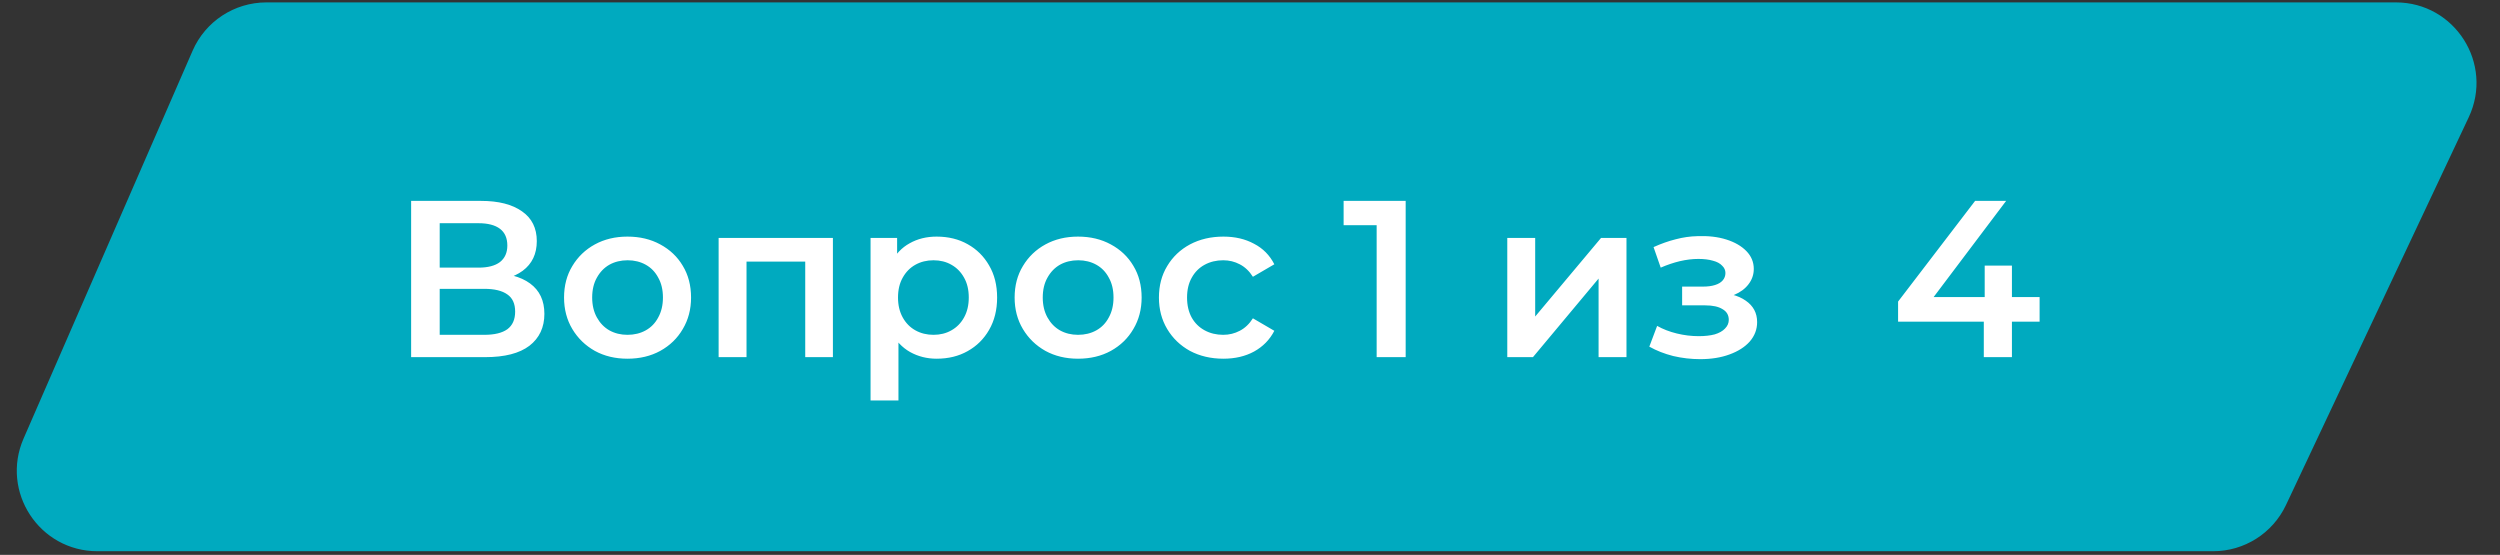 <svg width="392" height="87" viewBox="0 0 392 87" fill="none" xmlns="http://www.w3.org/2000/svg">
<rect x="0" y="0" width="392" height="87" fill="#333333" stroke="none"/>
<path d="M375.681 1.688H41.772C37.272 1.688 33.2 4.355 31.402 8.48L4.898 69.289C1.641 76.761 7.116 85.12 15.267 85.12H347.022C351.401 85.12 355.387 82.593 357.254 78.631L385.913 17.823C389.45 10.319 383.976 1.688 375.681 1.688Z" fill="#00AABF" stroke="#00AABF" stroke-width="2.624"/>
<path d="M64.465 56V31.5H75.42C78.173 31.5 80.32 32.048 81.86 33.145C83.4 34.218 84.17 35.77 84.17 37.8C84.17 39.807 83.435 41.358 81.965 42.455C80.495 43.528 78.558 44.065 76.155 44.065L76.785 42.805C79.515 42.805 81.627 43.353 83.12 44.45C84.613 45.547 85.36 47.133 85.36 49.21C85.36 51.333 84.578 53.002 83.015 54.215C81.452 55.405 79.142 56 76.085 56H64.465ZM68.945 52.5H75.945C77.532 52.5 78.733 52.208 79.55 51.625C80.367 51.018 80.775 50.097 80.775 48.86C80.775 47.623 80.367 46.725 79.55 46.165C78.733 45.582 77.532 45.29 75.945 45.29H68.945V52.5ZM68.945 41.965H75.035C76.505 41.965 77.625 41.673 78.395 41.09C79.165 40.483 79.55 39.62 79.55 38.5C79.55 37.333 79.165 36.458 78.395 35.875C77.625 35.292 76.505 35 75.035 35H68.945V41.965ZM98.383 56.245C96.47 56.245 94.767 55.837 93.273 55.02C91.78 54.18 90.602 53.037 89.738 51.59C88.875 50.143 88.443 48.498 88.443 46.655C88.443 44.788 88.875 43.143 89.738 41.72C90.602 40.273 91.78 39.142 93.273 38.325C94.767 37.508 96.47 37.1 98.383 37.1C100.32 37.1 102.035 37.508 103.528 38.325C105.045 39.142 106.223 40.262 107.063 41.685C107.927 43.108 108.358 44.765 108.358 46.655C108.358 48.498 107.927 50.143 107.063 51.59C106.223 53.037 105.045 54.18 103.528 55.02C102.035 55.837 100.32 56.245 98.383 56.245ZM98.383 52.5C99.457 52.5 100.413 52.267 101.253 51.8C102.093 51.333 102.747 50.657 103.213 49.77C103.703 48.883 103.948 47.845 103.948 46.655C103.948 45.442 103.703 44.403 103.213 43.54C102.747 42.653 102.093 41.977 101.253 41.51C100.413 41.043 99.468 40.81 98.418 40.81C97.345 40.81 96.388 41.043 95.548 41.51C94.732 41.977 94.078 42.653 93.588 43.54C93.098 44.403 92.853 45.442 92.853 46.655C92.853 47.845 93.098 48.883 93.588 49.77C94.078 50.657 94.732 51.333 95.548 51.8C96.388 52.267 97.333 52.5 98.383 52.5ZM112.68 56V37.31H130.6V56H126.26V40.005L127.275 41.02H116.04L117.055 40.005V56H112.68ZM146.863 56.245C145.347 56.245 143.958 55.895 142.698 55.195C141.462 54.495 140.47 53.445 139.723 52.045C139 50.622 138.638 48.825 138.638 46.655C138.638 44.462 138.988 42.665 139.688 41.265C140.412 39.865 141.392 38.827 142.628 38.15C143.865 37.45 145.277 37.1 146.863 37.1C148.707 37.1 150.328 37.497 151.728 38.29C153.152 39.083 154.272 40.192 155.088 41.615C155.928 43.038 156.348 44.718 156.348 46.655C156.348 48.592 155.928 50.283 155.088 51.73C154.272 53.153 153.152 54.262 151.728 55.055C150.328 55.848 148.707 56.245 146.863 56.245ZM136.503 62.79V37.31H140.668V41.72L140.528 46.69L140.878 51.66V62.79H136.503ZM146.373 52.5C147.423 52.5 148.357 52.267 149.173 51.8C150.013 51.333 150.678 50.657 151.168 49.77C151.658 48.883 151.903 47.845 151.903 46.655C151.903 45.442 151.658 44.403 151.168 43.54C150.678 42.653 150.013 41.977 149.173 41.51C148.357 41.043 147.423 40.81 146.373 40.81C145.323 40.81 144.378 41.043 143.538 41.51C142.698 41.977 142.033 42.653 141.543 43.54C141.053 44.403 140.808 45.442 140.808 46.655C140.808 47.845 141.053 48.883 141.543 49.77C142.033 50.657 142.698 51.333 143.538 51.8C144.378 52.267 145.323 52.5 146.373 52.5ZM169.033 56.245C167.119 56.245 165.416 55.837 163.923 55.02C162.429 54.18 161.251 53.037 160.388 51.59C159.524 50.143 159.093 48.498 159.093 46.655C159.093 44.788 159.524 43.143 160.388 41.72C161.251 40.273 162.429 39.142 163.923 38.325C165.416 37.508 167.119 37.1 169.033 37.1C170.969 37.1 172.684 37.508 174.178 38.325C175.694 39.142 176.873 40.262 177.713 41.685C178.576 43.108 179.008 44.765 179.008 46.655C179.008 48.498 178.576 50.143 177.713 51.59C176.873 53.037 175.694 54.18 174.178 55.02C172.684 55.837 170.969 56.245 169.033 56.245ZM169.033 52.5C170.106 52.5 171.063 52.267 171.903 51.8C172.743 51.333 173.396 50.657 173.863 49.77C174.353 48.883 174.598 47.845 174.598 46.655C174.598 45.442 174.353 44.403 173.863 43.54C173.396 42.653 172.743 41.977 171.903 41.51C171.063 41.043 170.118 40.81 169.068 40.81C167.994 40.81 167.038 41.043 166.198 41.51C165.381 41.977 164.728 42.653 164.238 43.54C163.748 44.403 163.503 45.442 163.503 46.655C163.503 47.845 163.748 48.883 164.238 49.77C164.728 50.657 165.381 51.333 166.198 51.8C167.038 52.267 167.983 52.5 169.033 52.5ZM191.835 56.245C189.875 56.245 188.125 55.837 186.585 55.02C185.068 54.18 183.878 53.037 183.015 51.59C182.151 50.143 181.72 48.498 181.72 46.655C181.72 44.788 182.151 43.143 183.015 41.72C183.878 40.273 185.068 39.142 186.585 38.325C188.125 37.508 189.875 37.1 191.835 37.1C193.655 37.1 195.253 37.473 196.63 38.22C198.03 38.943 199.091 40.017 199.815 41.44L196.455 43.4C195.895 42.513 195.206 41.86 194.39 41.44C193.596 41.02 192.733 40.81 191.8 40.81C190.726 40.81 189.758 41.043 188.895 41.51C188.031 41.977 187.355 42.653 186.865 43.54C186.375 44.403 186.13 45.442 186.13 46.655C186.13 47.868 186.375 48.918 186.865 49.805C187.355 50.668 188.031 51.333 188.895 51.8C189.758 52.267 190.726 52.5 191.8 52.5C192.733 52.5 193.596 52.29 194.39 51.87C195.206 51.45 195.895 50.797 196.455 49.91L199.815 51.87C199.091 53.27 198.03 54.355 196.63 55.125C195.253 55.872 193.655 56.245 191.835 56.245ZM215.859 56V33.25L217.854 35.315H210.679V31.5H220.409V56H215.859ZM236.342 56V37.31H240.717V49.63L251.042 37.31H255.032V56H250.657V43.68L240.367 56H236.342ZM266.593 56.315C265.17 56.315 263.758 56.152 262.358 55.825C260.982 55.475 259.733 54.985 258.613 54.355L259.838 51.1C260.748 51.613 261.775 52.01 262.918 52.29C264.062 52.57 265.205 52.71 266.348 52.71C267.328 52.71 268.168 52.617 268.868 52.43C269.568 52.22 270.105 51.917 270.478 51.52C270.875 51.123 271.073 50.668 271.073 50.155C271.073 49.408 270.747 48.848 270.093 48.475C269.463 48.078 268.553 47.88 267.363 47.88H263.758V44.94H267.013C267.76 44.94 268.39 44.858 268.903 44.695C269.44 44.532 269.848 44.287 270.128 43.96C270.408 43.633 270.548 43.248 270.548 42.805C270.548 42.362 270.373 41.977 270.023 41.65C269.697 41.3 269.218 41.043 268.588 40.88C267.958 40.693 267.2 40.6 266.313 40.6C265.38 40.6 264.412 40.717 263.408 40.95C262.428 41.183 261.425 41.522 260.398 41.965L259.278 38.745C260.468 38.208 261.623 37.8 262.743 37.52C263.887 37.217 265.018 37.053 266.138 37.03C267.842 36.96 269.358 37.135 270.688 37.555C272.018 37.975 273.068 38.582 273.838 39.375C274.608 40.168 274.993 41.102 274.993 42.175C274.993 43.062 274.713 43.867 274.153 44.59C273.617 45.29 272.87 45.838 271.913 46.235C270.98 46.632 269.907 46.83 268.693 46.83L268.833 45.885C270.91 45.885 272.543 46.305 273.733 47.145C274.923 47.962 275.518 49.082 275.518 50.505C275.518 51.648 275.133 52.663 274.363 53.55C273.593 54.413 272.532 55.09 271.178 55.58C269.848 56.07 268.32 56.315 266.593 56.315ZM297.62 50.435V47.285L309.695 31.5H314.56L302.66 47.285L300.385 46.585H319.81V50.435H297.62ZM311.06 56V50.435L311.2 46.585V41.65H315.47V56H311.06Z" fill="white"/>
</svg>
